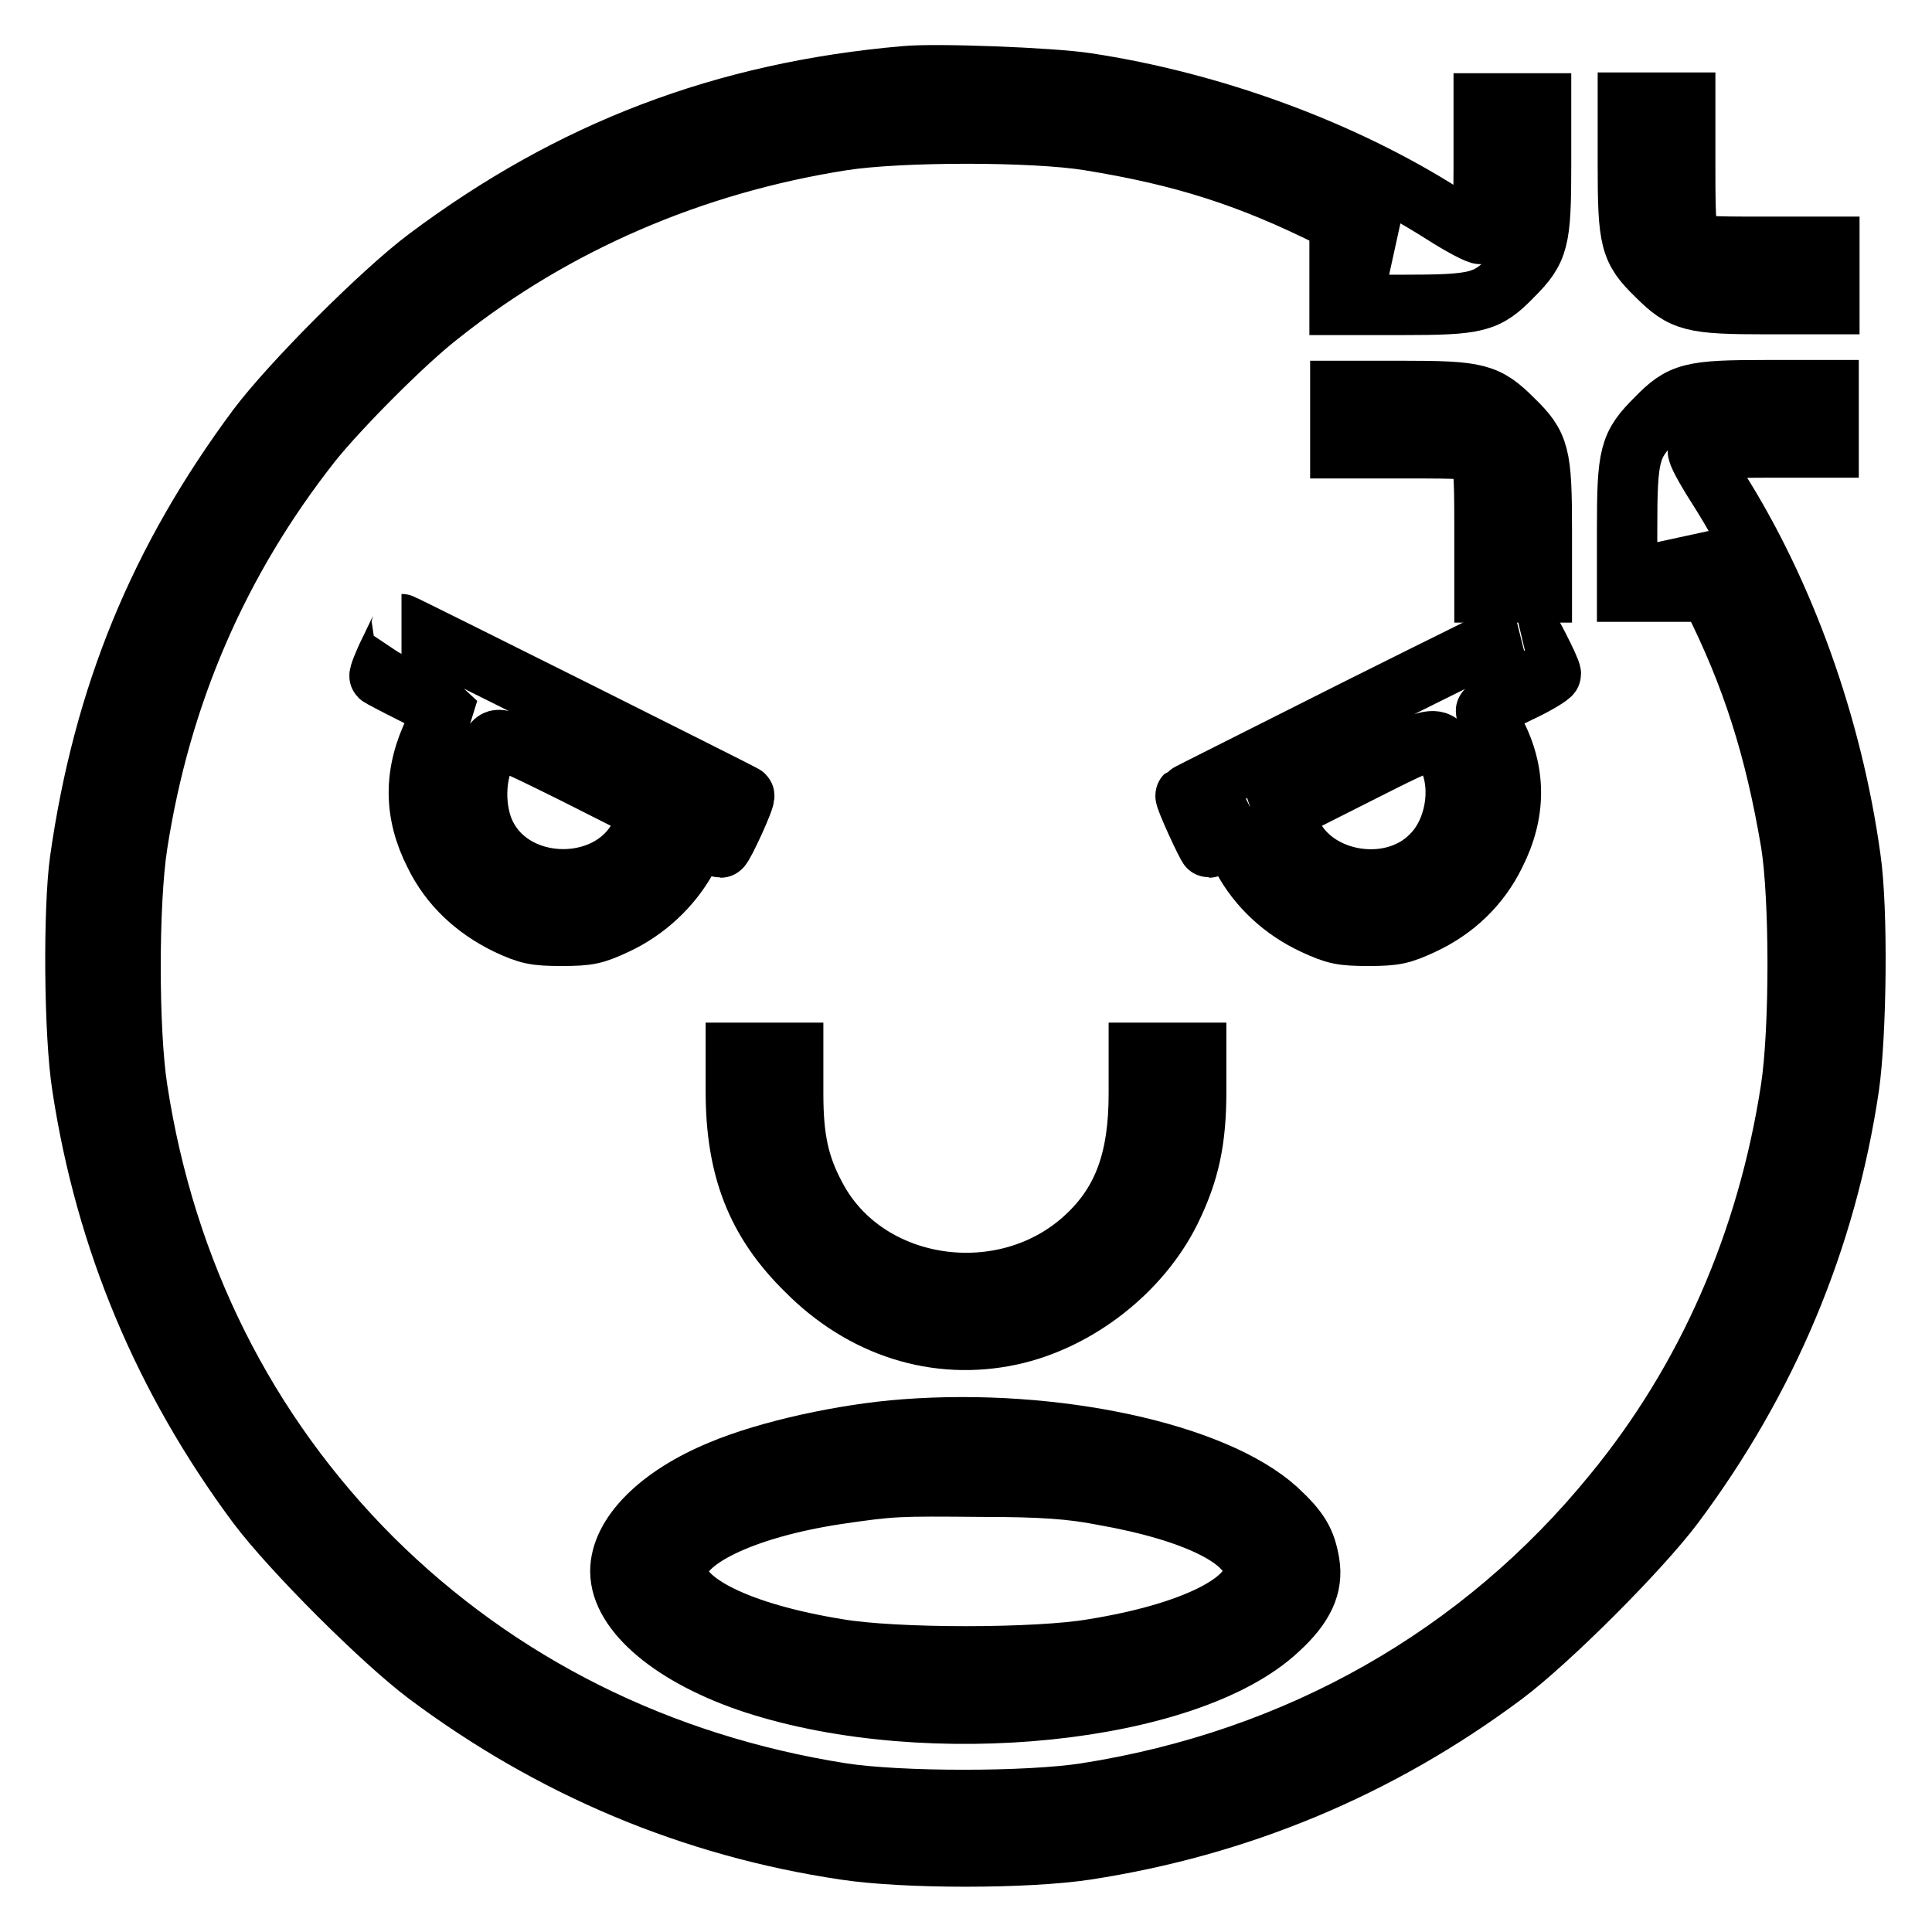 <?xml version="1.0" encoding="utf-8"?>
<!-- Svg Vector Icons : http://www.onlinewebfonts.com/icon -->
<!DOCTYPE svg PUBLIC "-//W3C//DTD SVG 1.1//EN" "http://www.w3.org/Graphics/SVG/1.1/DTD/svg11.dtd">
<svg version="1.1" xmlns="http://www.w3.org/2000/svg" xmlns:xlink="http://www.w3.org/1999/xlink" x="0px" y="0px" viewBox="0 0 256 256" enable-background="new 0 0 256 256" xml:space="preserve">
<g><g><g><path stroke-width="8" fill-opacity="0" stroke="#000000"  d="M119.9,10.1c-24,2.1-44.2,9.8-63.3,24.1c-6,4.5-18,16.5-22.5,22.5c-13,17.5-20.4,35.5-23.5,57.3c-0.9,6.5-0.8,23.1,0.3,30c3.1,20.3,10.8,38.7,23.2,55.4c4.5,6,16.5,18,22.5,22.5c16.6,12.4,35.2,20.2,55.4,23.2c7.9,1.2,24,1.2,31.9,0c20.2-3.1,38.8-10.8,55.4-23.2c6-4.5,18-16.5,22.5-22.5c12.4-16.6,20.2-35.2,23.2-55.4c1-7,1.2-23.5,0.2-30.3c-2.4-17.4-8.7-35.1-17.6-49.1c-1.6-2.5-2.8-4.7-2.6-4.9c0.1-0.2,4.1-0.4,8.8-0.4h8.5v-3.8v-3.8h-8.2c-10.1,0-11.3,0.3-14.7,3.8c-3.5,3.5-3.8,4.7-3.8,14.7v8.2h3.8h3.8l0.1-3.2l0.1-3.2l3.4,6.9c5.4,10.7,8.4,20.3,10.5,32.7c1.2,7.3,1.2,24.9,0,32.7c-3.1,20.2-11.1,38.5-23.5,53.6c-17.5,21.5-41.8,35.3-69.9,39.7c-7.7,1.2-24.7,1.2-32.4,0c-24.1-3.8-45.4-14.4-62.2-31.1c-16.7-16.7-27.4-38-31.1-62.2c-1.2-7.7-1.2-24.7,0-32.4c3.1-20,10.8-37.7,23.1-53.3c3.6-4.5,12.4-13.4,17.1-17c15.1-12,33.4-19.9,53.2-23c7.7-1.2,25.3-1.2,32.7,0c12.4,2,21.2,4.8,32.2,10.3l7.4,3.7l-3.2,0.1l-3.2,0.1v3.8v3.8h8.2c10.1,0,11.3-0.3,14.7-3.8c3.5-3.5,3.8-4.7,3.8-14.7v-8.2h-3.8h-3.8v8.5c0,4.7-0.1,8.7-0.4,8.8c-0.2,0.1-2.4-1-4.9-2.6c-13.5-8.6-30.8-14.9-47.4-17.4C139.3,10.3,124,9.7,119.9,10.1z"/><path stroke-width="8" fill-opacity="0" stroke="#000000"  d="M215.7,21.8c0,10.1,0.3,11.3,3.8,14.7c3.5,3.5,4.7,3.8,14.7,3.8h8.2v-3.8v-3.8h-8.6c-8,0-8.6,0-9.5-1s-1-1.6-1-9.5v-8.6h-3.8h-3.8L215.7,21.8L215.7,21.8z"/><path stroke-width="8" fill-opacity="0" stroke="#000000"  d="M177.6,55.6v3.8h8.6c8,0,8.6,0,9.5,1s1,1.6,1,9.5v8.6h3.8h3.8v-8.2c0-10.1-0.3-11.3-3.8-14.7c-3.5-3.5-4.7-3.8-14.7-3.8h-8.2L177.6,55.6L177.6,55.6z"/><path stroke-width="8" fill-opacity="0" stroke="#000000"  d="M51.7,86.1c-0.9,1.8-1.5,3.4-1.4,3.5c0.1,0.1,2,1.1,4.2,2.2c2.2,1.1,4.1,2.1,4.2,2.2c0,0-0.4,1.3-1.1,2.7c-2.8,5.7-2.8,11,0,16.5c2,4.1,5.3,7.2,9.6,9.3c2.8,1.3,3.7,1.5,7.2,1.5c3.6,0,4.4-0.2,7.2-1.5c4.1-1.9,7.4-5.1,9.4-8.7l1.5-2.9l1.4,0.7c0.8,0.4,1.5,0.7,1.6,0.7c0.3,0,3.4-6.7,3.1-6.9c-0.2-0.2-45.2-22.7-45.4-22.7C53.4,82.7,52.6,84.2,51.7,86.1z M85.3,109.5c-3.3,9.4-18.1,9.3-21.4,0c-1.3-3.8-0.7-8.7,1.5-11.1c0.7-0.8,1.4-0.5,10.7,4.1l9.9,5L85.3,109.5z"/><path stroke-width="8" fill-opacity="0" stroke="#000000"  d="M179.7,94c-12.3,6.2-22.5,11.3-22.6,11.4c-0.2,0.2,2.9,6.9,3.1,6.9c0.1,0,0.8-0.3,1.6-0.7l1.4-0.7l1.5,2.9c2,3.7,5.3,6.8,9.4,8.7c2.8,1.3,3.7,1.5,7.2,1.5s4.4-0.2,7.2-1.5c4.3-2,7.6-5.2,9.6-9.3c2.8-5.5,2.8-10.9,0-16.2c-0.7-1.3-1.2-2.6-1.2-2.8c0-0.2,2-1.3,4.3-2.4c2.4-1.1,4.3-2.3,4.3-2.5c0-0.6-3.1-6.6-3.3-6.5C202.3,82.8,192.1,87.8,179.7,94z M192,100.6c1.8,4,0.8,9.6-2.3,12.7c-5.5,5.7-16.5,3.5-18.9-3.8l-0.7-2l9.9-5C190.7,97.1,190.4,97.2,192,100.6z"/><path stroke-width="8" fill-opacity="0" stroke="#000000"  d="M97.5,144.6c0,10.3,2.8,17.3,9.3,23.7c7.5,7.6,17.3,10.7,27.1,8.6c8.8-1.9,17.2-8.4,21.2-16.5c2.5-5.1,3.4-9.3,3.4-15.8v-5.1h-3.8h-3.8v5.4c0,8.6-2,14.3-6.9,18.9c-10.7,10.1-29.2,7.5-35.9-5.2c-2.2-4.1-3-7.6-3-13.7v-5.4h-3.8h-3.8V144.6z"/><path stroke-width="8" fill-opacity="0" stroke="#000000"  d="M119.9,189.4c-8.1,0.6-18.1,2.8-24.3,5.4c-8.3,3.4-13.4,8.6-13.4,13.4c0,5.5,7.1,11.4,17.8,14.9c23.1,7.5,57.5,4,69.4-7.2c3.4-3.1,4.6-5.8,4.1-8.8c-0.5-2.9-1.3-4.3-4.3-7.1C160.9,192.5,139.8,187.9,119.9,189.4z M146.1,198.1c12.5,2.2,20,6,20,10.1c0,4.1-8.2,8.2-21.2,10.3c-7.4,1.3-26.4,1.3-33.9,0c-13-2.1-21.2-6.2-21.2-10.3s8.6-8.3,21-10.2c7.5-1.1,8-1.1,19.3-1C138.1,197,142,197.3,146.1,198.1z"/></g></g></g>
</svg>
